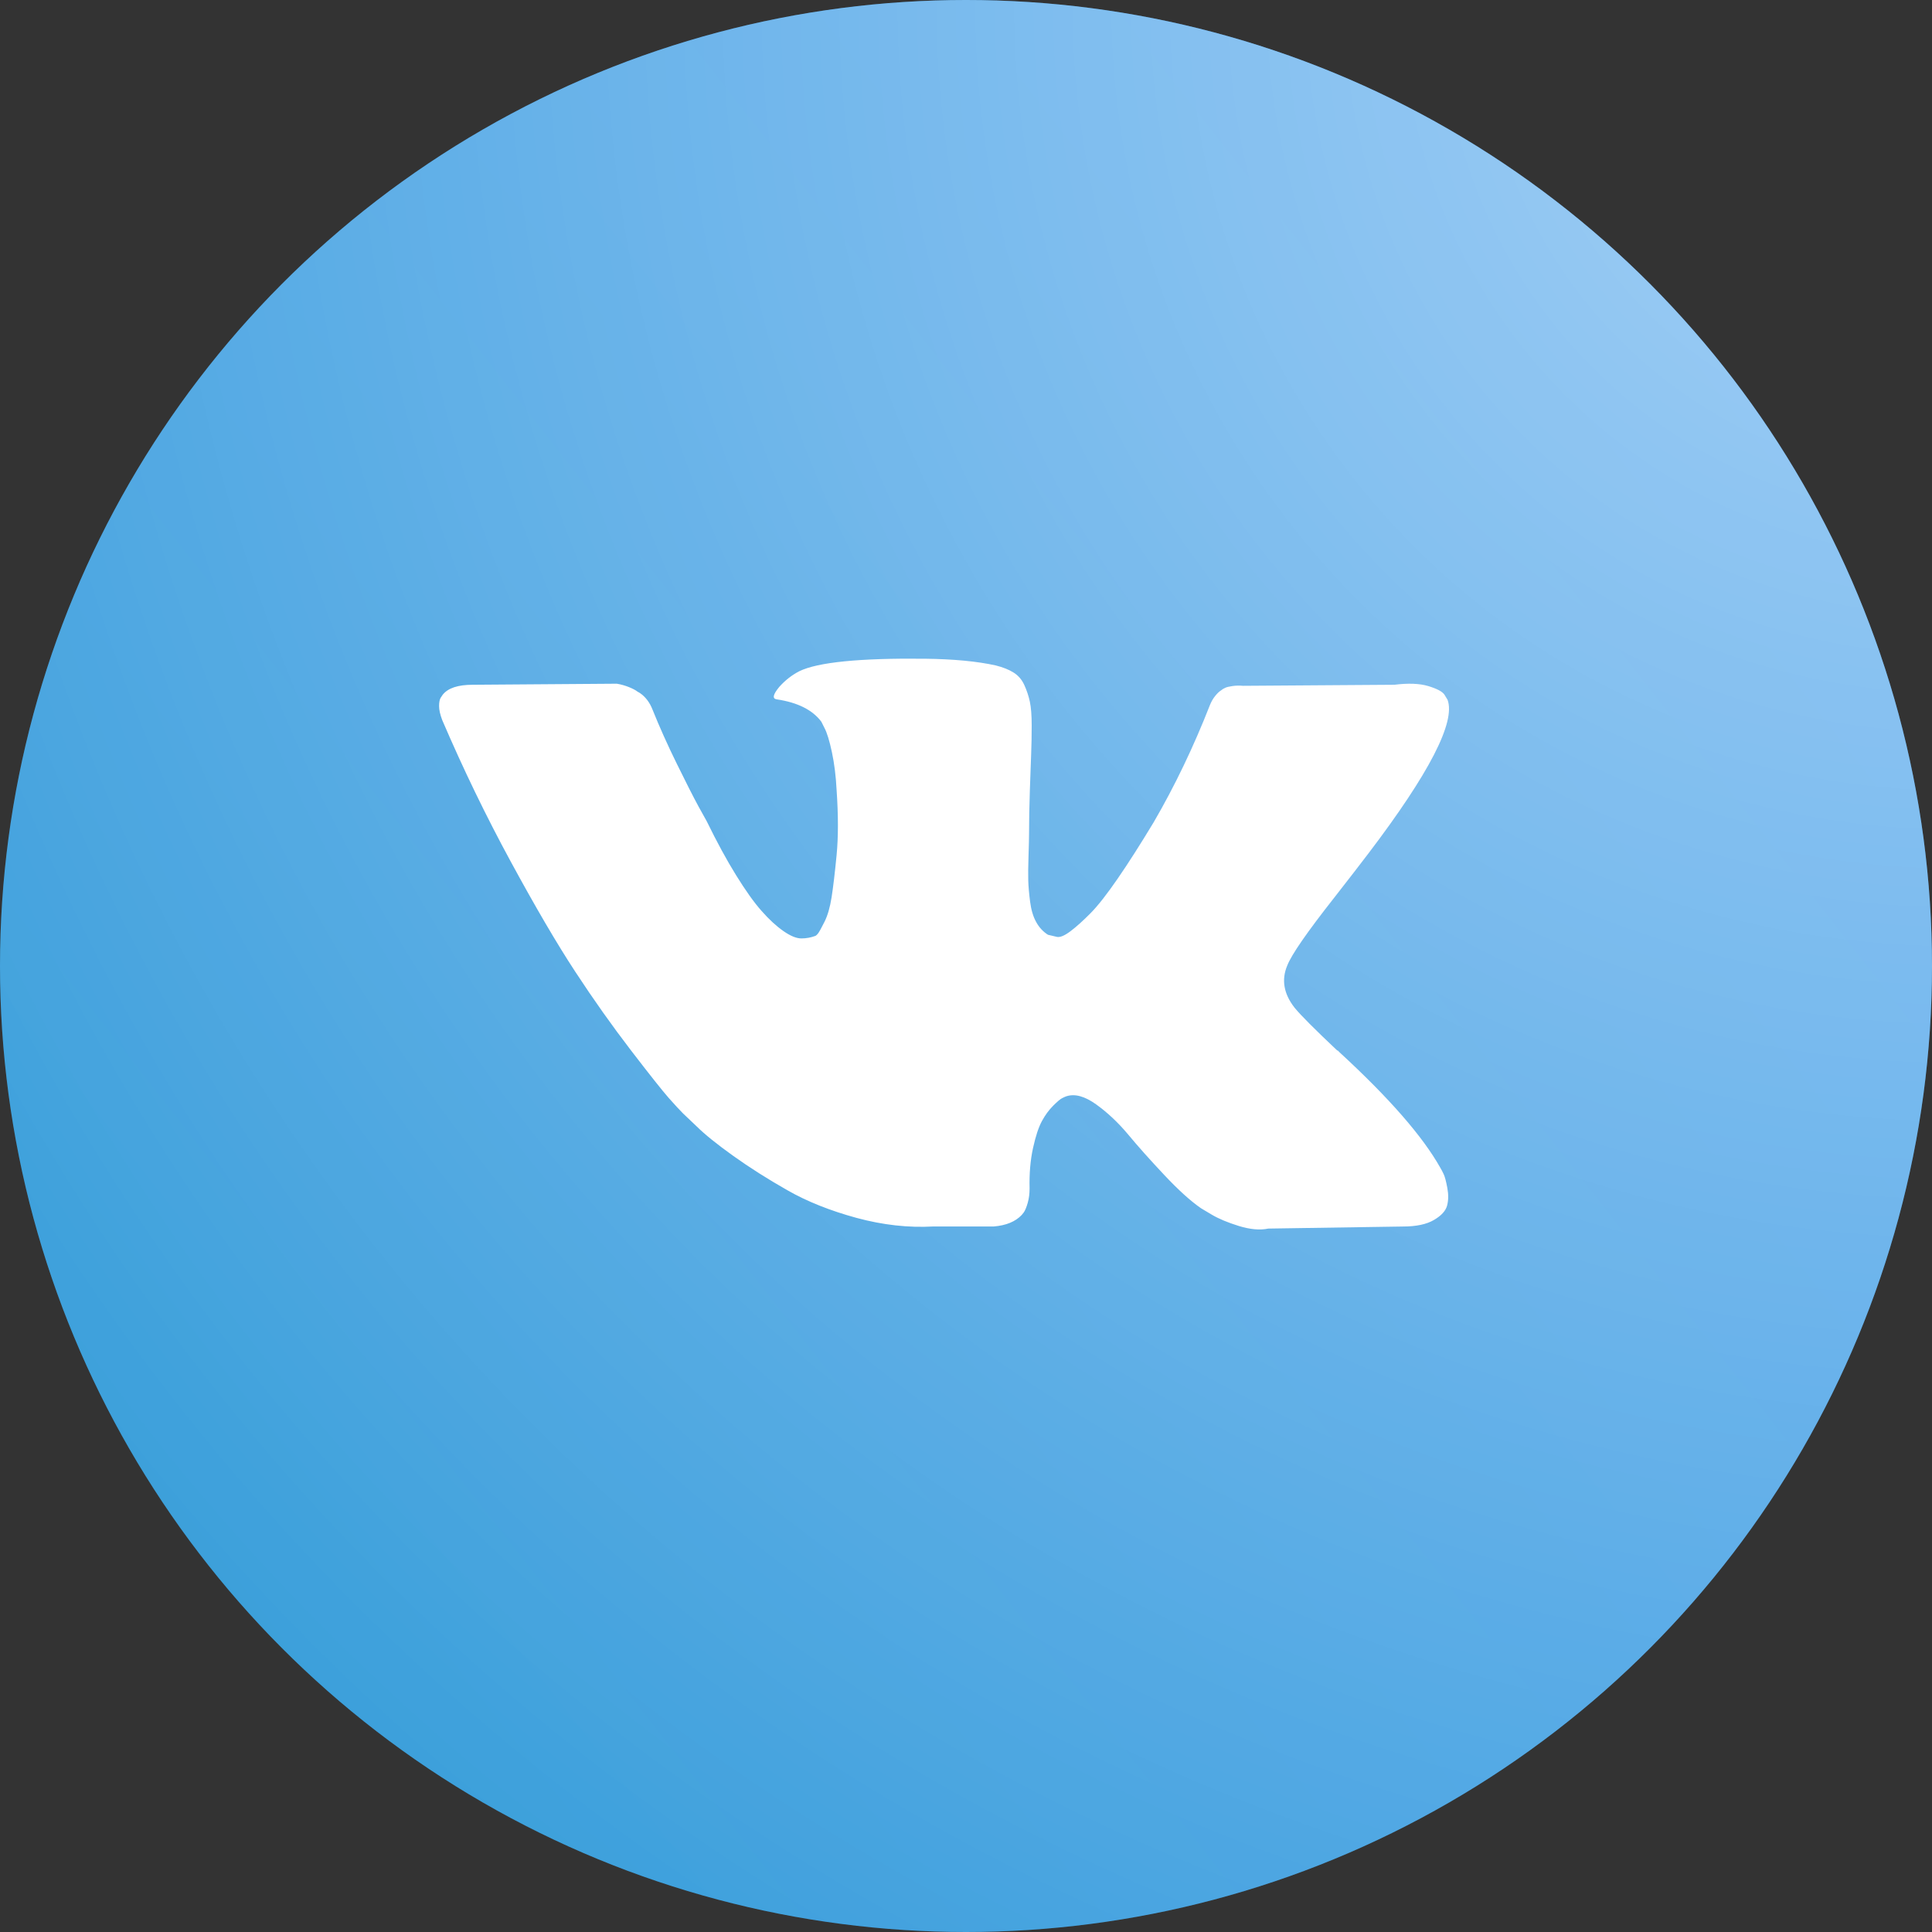 <?xml version="1.0" encoding="UTF-8"?> <svg xmlns="http://www.w3.org/2000/svg" width="44" height="44" viewBox="0 0 44 44" fill="none"><rect x="0" y="0" width="44" height="44" fill="#333333" stroke="none"/> <circle cx="22" cy="22" r="22" fill="url(#paint0_linear_102_71)"></circle> <circle cx="22" cy="22" r="22" fill="url(#paint1_radial_102_71)" fill-opacity="0.6"></circle> <path d="M30.393 20.435C30.72 20.016 30.98 19.68 31.172 19.427C32.553 17.608 33.151 16.446 32.968 15.939L32.896 15.82C32.848 15.749 32.724 15.684 32.525 15.624C32.325 15.565 32.069 15.556 31.758 15.595L28.309 15.619C28.23 15.611 28.15 15.613 28.07 15.624C27.99 15.636 27.938 15.649 27.914 15.66C27.89 15.672 27.87 15.682 27.854 15.69L27.806 15.725C27.767 15.749 27.723 15.79 27.675 15.85C27.627 15.909 27.587 15.978 27.555 16.058C27.18 17.015 26.753 17.904 26.274 18.727C25.978 19.217 25.707 19.643 25.46 20.002C25.212 20.362 25.005 20.627 24.837 20.797C24.669 20.967 24.517 21.104 24.382 21.206C24.246 21.309 24.142 21.352 24.071 21.337C23.999 21.321 23.931 21.305 23.867 21.289C23.755 21.218 23.665 21.121 23.598 20.998C23.53 20.876 23.484 20.722 23.46 20.536C23.436 20.35 23.422 20.19 23.418 20.055C23.414 19.921 23.416 19.731 23.424 19.486C23.432 19.241 23.436 19.075 23.436 18.988C23.436 18.687 23.442 18.361 23.454 18.009C23.466 17.657 23.476 17.378 23.484 17.172C23.492 16.967 23.496 16.75 23.496 16.52C23.496 16.291 23.482 16.111 23.454 15.98C23.426 15.85 23.384 15.723 23.328 15.601C23.272 15.478 23.19 15.383 23.082 15.316C22.975 15.249 22.841 15.196 22.681 15.156C22.258 15.061 21.719 15.01 21.065 15.002C19.58 14.986 18.626 15.081 18.203 15.287C18.035 15.374 17.883 15.492 17.748 15.643C17.604 15.817 17.584 15.912 17.688 15.927C18.167 15.998 18.506 16.169 18.706 16.437L18.777 16.579C18.833 16.683 18.889 16.864 18.945 17.125C19.001 17.386 19.037 17.675 19.053 17.991C19.093 18.569 19.093 19.063 19.053 19.474C19.013 19.886 18.975 20.206 18.939 20.435C18.903 20.664 18.849 20.85 18.778 20.992C18.706 21.135 18.658 21.222 18.634 21.254C18.61 21.285 18.59 21.305 18.574 21.313C18.47 21.352 18.363 21.372 18.251 21.372C18.139 21.372 18.003 21.317 17.844 21.206C17.684 21.095 17.518 20.943 17.347 20.749C17.175 20.556 16.982 20.285 16.766 19.936C16.55 19.589 16.327 19.177 16.095 18.703L15.904 18.359C15.784 18.137 15.62 17.815 15.413 17.392C15.205 16.969 15.021 16.56 14.862 16.164C14.798 15.998 14.702 15.872 14.575 15.784L14.515 15.749C14.475 15.717 14.411 15.684 14.323 15.648C14.235 15.613 14.144 15.587 14.048 15.571L10.766 15.595C10.431 15.595 10.204 15.67 10.084 15.82L10.036 15.891C10.012 15.931 10 15.995 10 16.081C10 16.169 10.024 16.275 10.072 16.401C10.551 17.517 11.072 18.592 11.635 19.628C12.198 20.664 12.687 21.499 13.102 22.131C13.517 22.765 13.94 23.361 14.371 23.923C14.802 24.484 15.088 24.844 15.227 25.002C15.367 25.16 15.477 25.279 15.556 25.358L15.856 25.643C16.047 25.833 16.329 26.06 16.7 26.325C17.071 26.59 17.482 26.851 17.934 27.108C18.384 27.365 18.91 27.574 19.508 27.737C20.107 27.899 20.69 27.964 21.257 27.932H22.634C22.913 27.909 23.125 27.822 23.268 27.671L23.316 27.612C23.348 27.565 23.378 27.492 23.406 27.393C23.434 27.294 23.448 27.185 23.448 27.067C23.44 26.727 23.466 26.42 23.526 26.148C23.586 25.875 23.654 25.669 23.73 25.53C23.805 25.392 23.891 25.276 23.987 25.18C24.083 25.085 24.15 25.028 24.191 25.009C24.23 24.989 24.263 24.975 24.286 24.967C24.478 24.904 24.703 24.965 24.963 25.151C25.222 25.337 25.466 25.566 25.694 25.839C25.921 26.112 26.194 26.418 26.514 26.758C26.833 27.098 27.112 27.351 27.352 27.517L27.592 27.66C27.751 27.755 27.959 27.842 28.214 27.921C28.47 28 28.693 28.02 28.885 27.98L31.951 27.933C32.254 27.933 32.489 27.883 32.657 27.784C32.825 27.686 32.924 27.577 32.956 27.458C32.988 27.34 32.99 27.206 32.962 27.055C32.934 26.905 32.907 26.8 32.879 26.741C32.851 26.682 32.825 26.632 32.801 26.593C32.401 25.881 31.639 25.007 30.513 23.971L30.489 23.947L30.477 23.935L30.466 23.924H30.454C29.942 23.441 29.619 23.117 29.484 22.951C29.236 22.635 29.18 22.314 29.316 21.99C29.411 21.744 29.77 21.226 30.393 20.435Z" fill="white"></path> <defs> <linearGradient id="paint0_linear_102_71" x1="51" y1="1.9744e-06" x2="-2.38419e-07" y2="40" gradientUnits="userSpaceOnUse"> <stop stop-color="#238BEB"></stop> <stop offset="1" stop-color="#2093D3"></stop> </linearGradient> <radialGradient id="paint1_radial_102_71" cx="0" cy="0" r="1" gradientUnits="userSpaceOnUse" gradientTransform="translate(44 -2.6226e-06) rotate(138.935) scale(66.98)"> <stop stop-color="white"></stop> <stop offset="1" stop-color="white" stop-opacity="0"></stop> </radialGradient> </defs> </svg> 